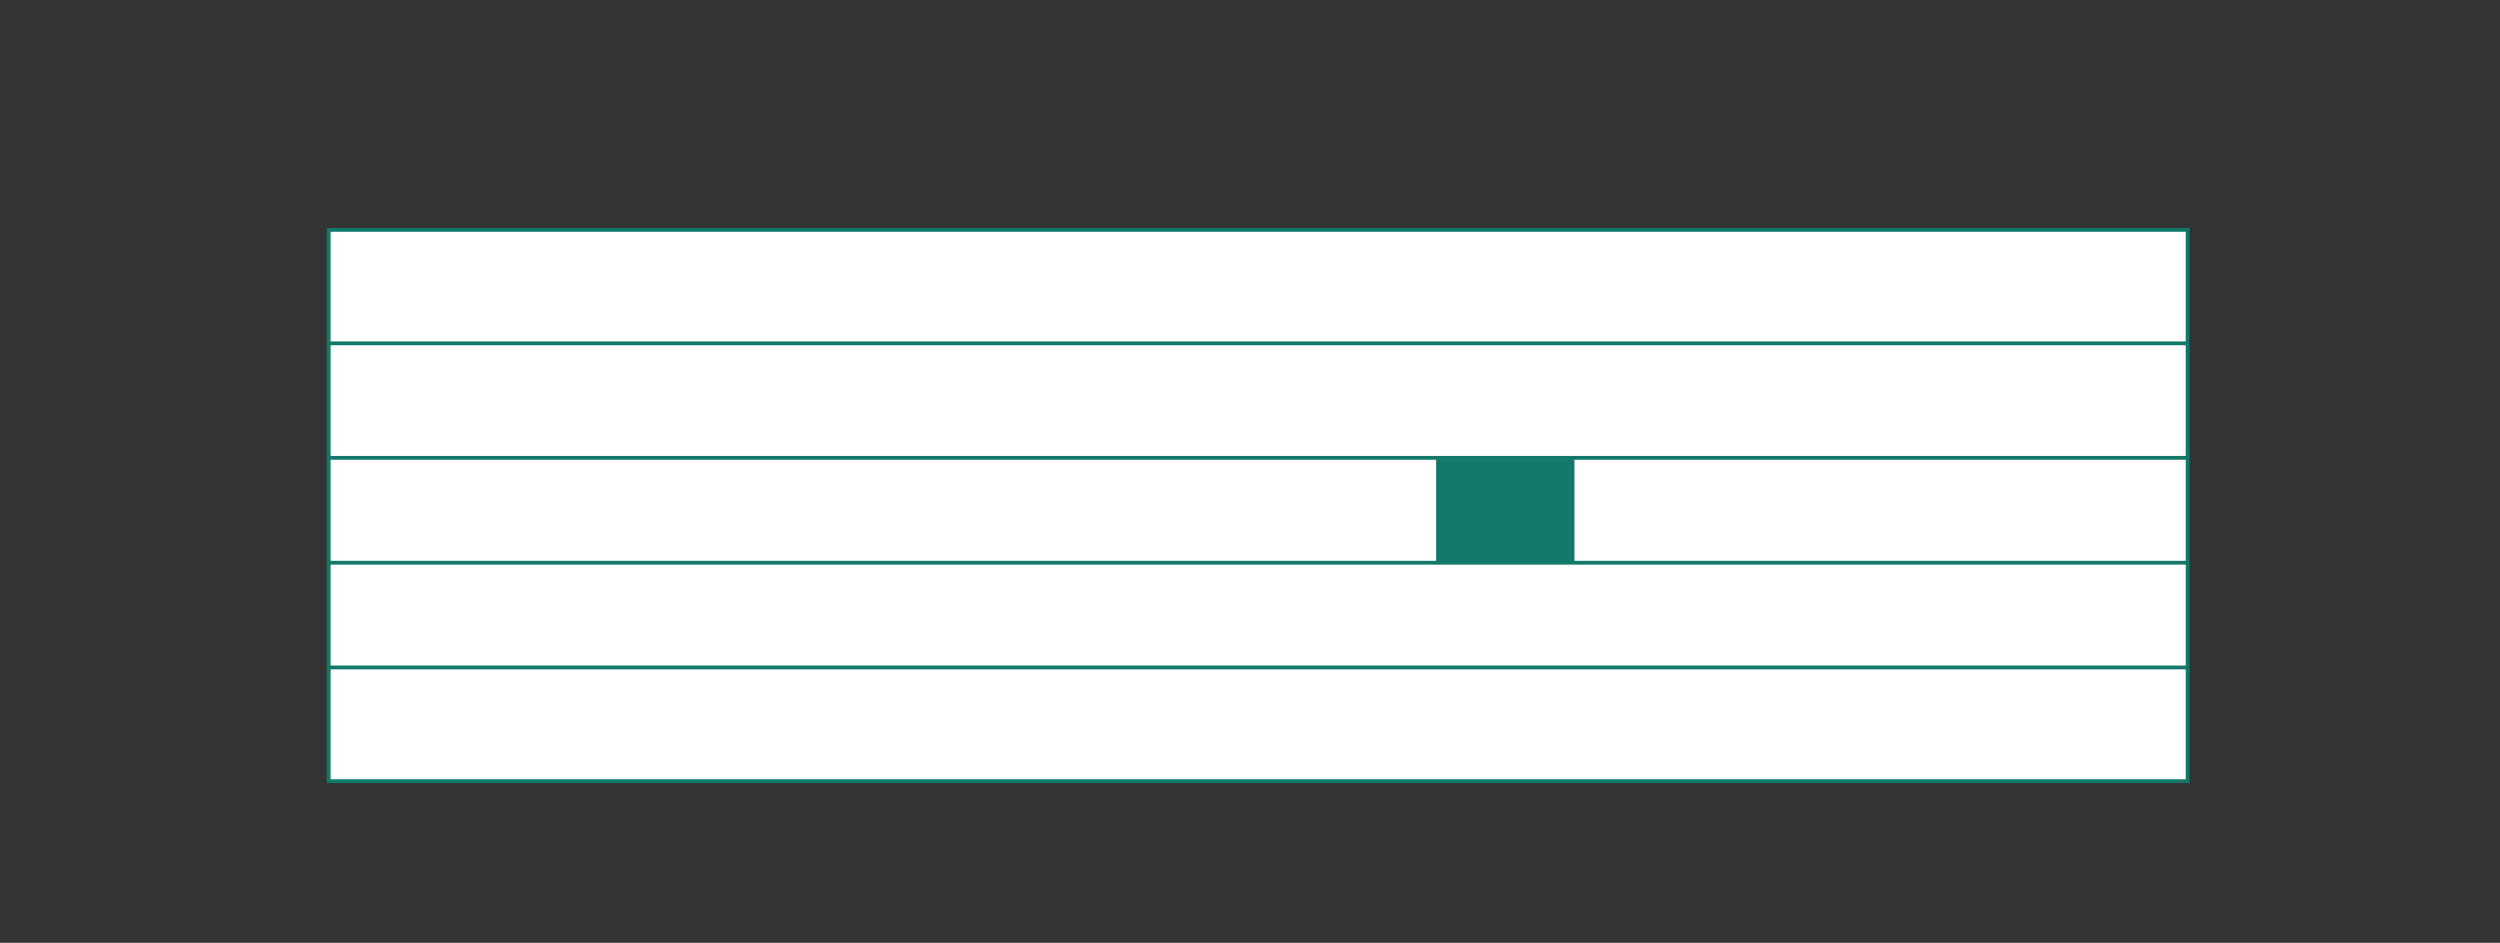 <?xml version="1.0" encoding="UTF-8"?><svg id="Vrstva_1" xmlns="http://www.w3.org/2000/svg" xmlns:xlink="http://www.w3.org/1999/xlink" viewBox="0 0 163.98 61.84"><rect x="0" y="0" width="163.98" height="61.84" fill="#333333" stroke="none"/><defs><style>.cls-1{clip-path:url(#clippath);}.cls-2,.cls-3,.cls-4{stroke-width:0px;}.cls-2,.cls-5{fill:none;}.cls-3{fill:#127869;}.cls-5{stroke:#127869;stroke-width:.25px;}.cls-4{fill:#fff;}</style><clipPath id="clippath"><rect class="cls-2" x="21.43" y="-322.75" width="429.04" height="442.96"/></clipPath></defs><rect class="cls-4" x="21.56" y="15.08" width="121.93" height="36.16"/><g class="cls-1"><rect class="cls-5" x="21.56" y="15.08" width="121.93" height="36.16"/><line class="cls-5" x1="21.56" y1="43.78" x2="143.49" y2="43.78"/><line class="cls-5" x1="21.56" y1="36.91" x2="143.49" y2="36.91"/><line class="cls-5" x1="21.56" y1="30.03" x2="143.49" y2="30.03"/><line class="cls-5" x1="21.56" y1="22.52" x2="143.49" y2="22.52"/></g><rect class="cls-3" x="94.2" y="30.12" width="9.07" height="6.86"/></svg>